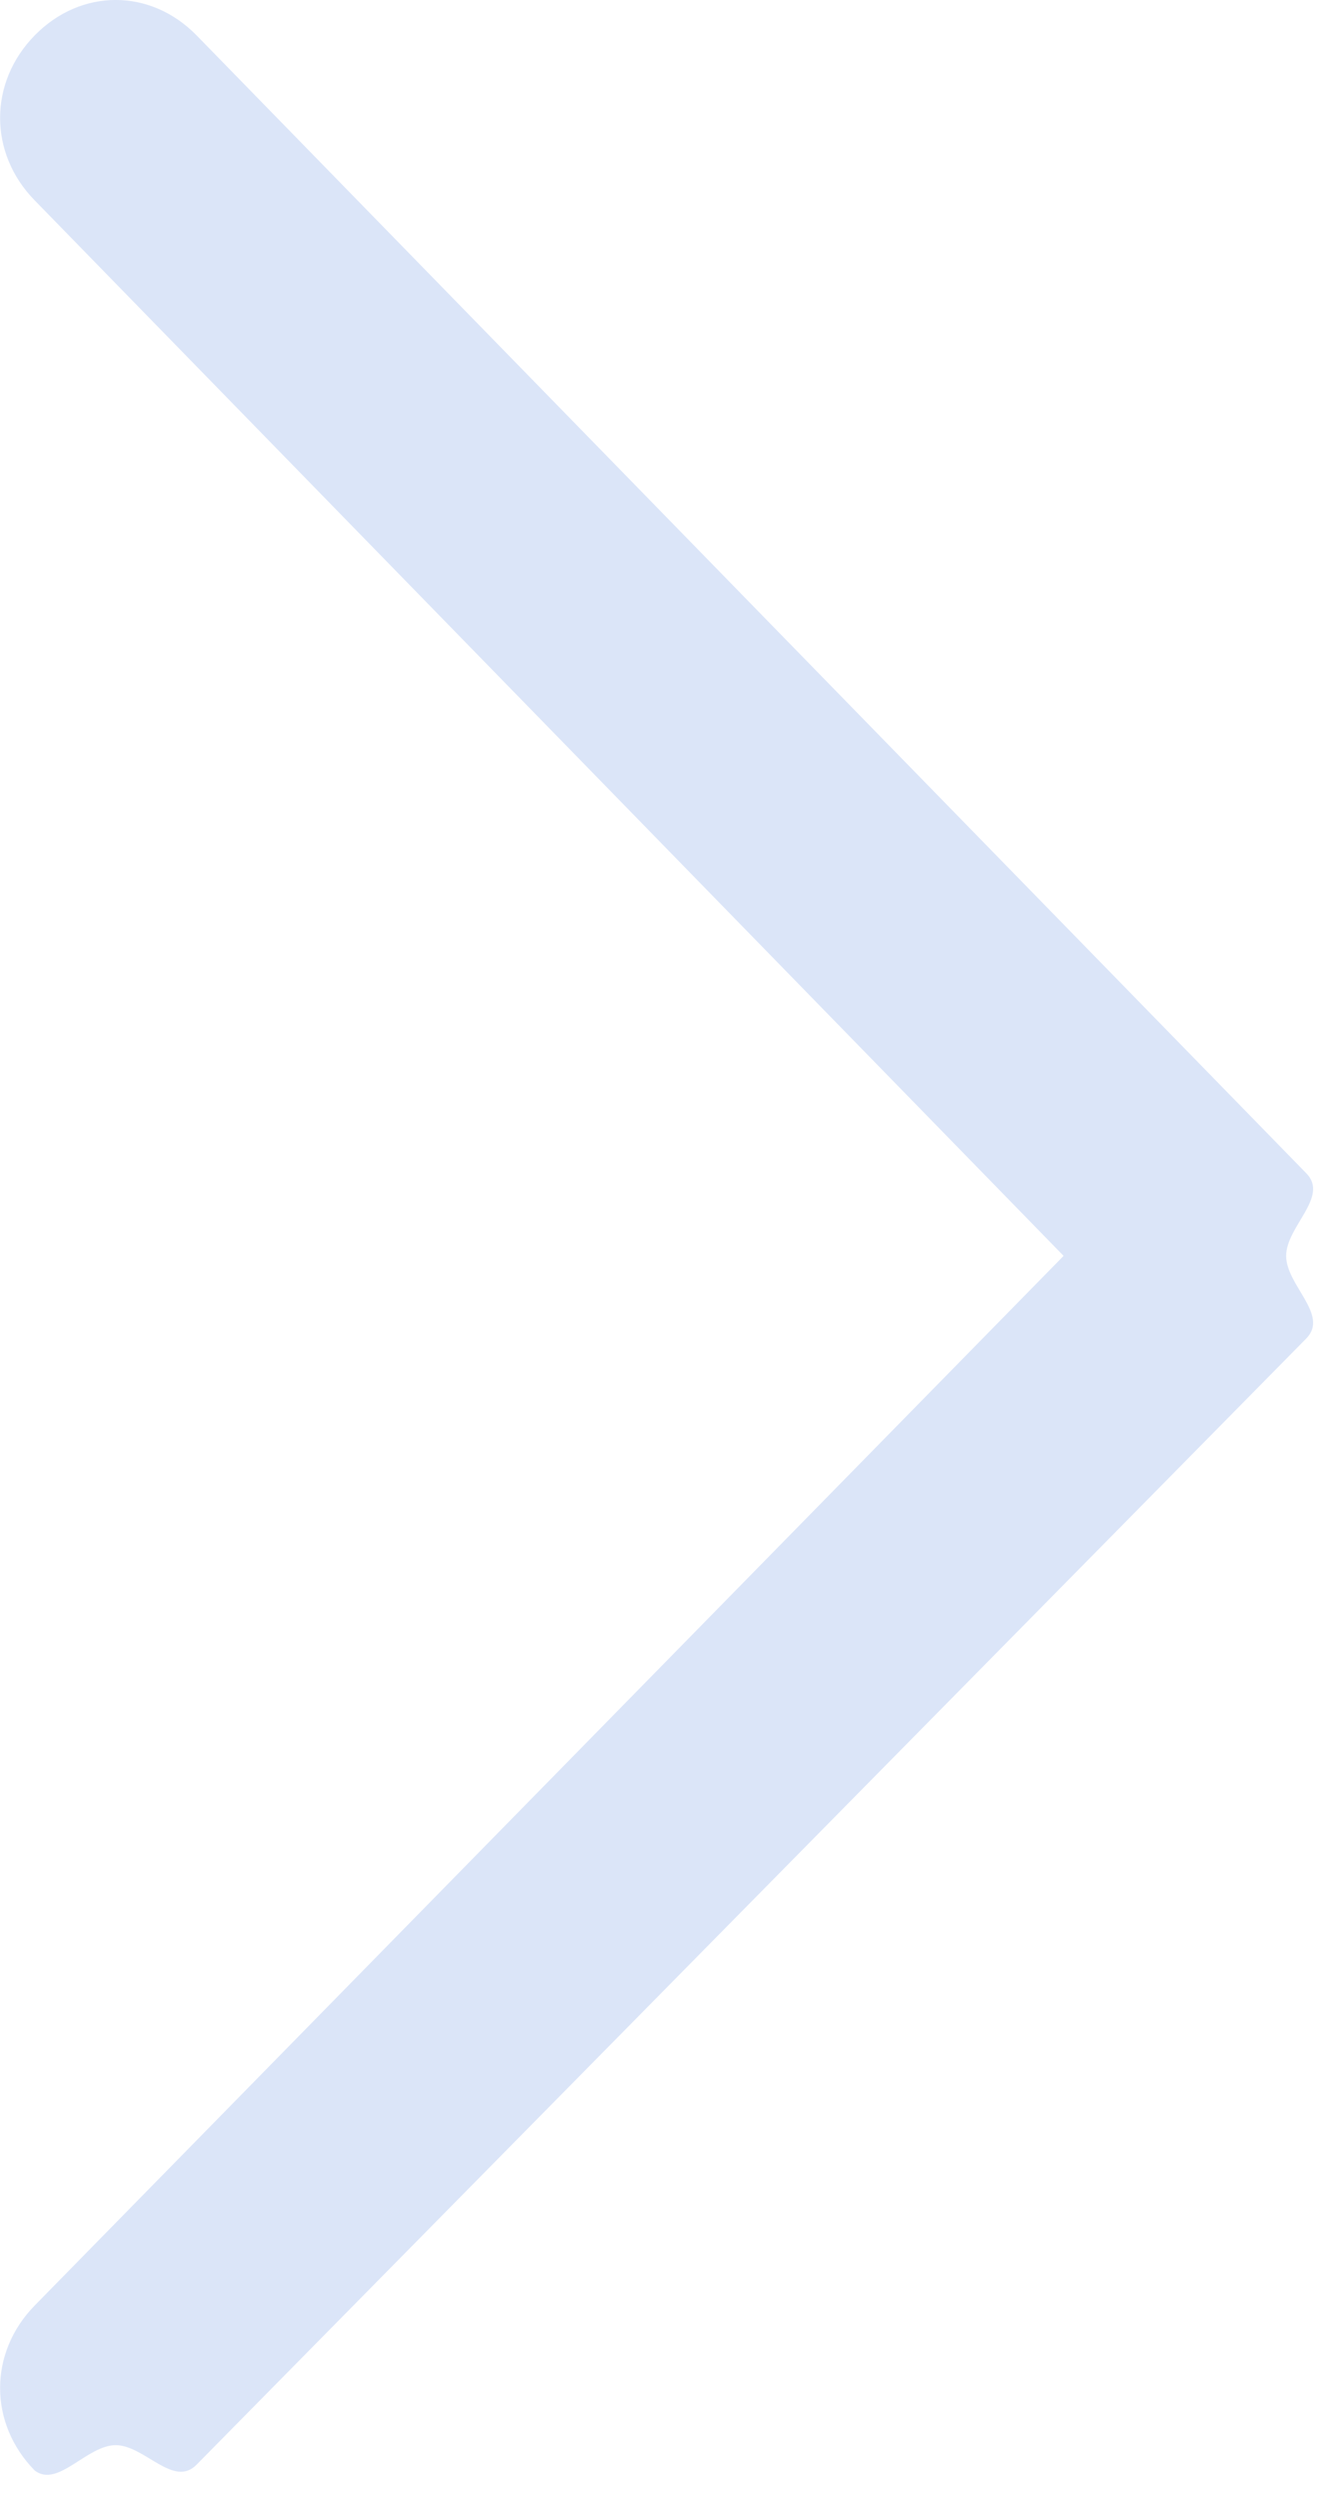 <svg 
 xmlns="http://www.w3.org/2000/svg"
 xmlns:xlink="http://www.w3.org/1999/xlink"
 width="22" height="41"
 viewbox="0 0 22 41">
<path fill-rule="evenodd"  fill="rgb(219, 229, 248)"
 d="M1.898,40.1 C2.372,40.1 2.846,40.807 3.225,40.420 L21.431,21.950 C21.810,21.563 21.1,21.080 21.1,20.596 C21.1,20.113 21.810,19.629 21.431,19.242 L3.225,0.580 C2.467,-0.194 1.329,-0.194 0.570,0.580 C-0.188,1.353 -0.188,2.514 0.570,3.287 L17.449,20.596 L0.570,37.809 C-0.188,38.583 -0.188,39.743 0.570,40.516 C0.950,40.807 1.424,40.1 1.898,40.1 L1.898,40.1 Z"/>
</svg>